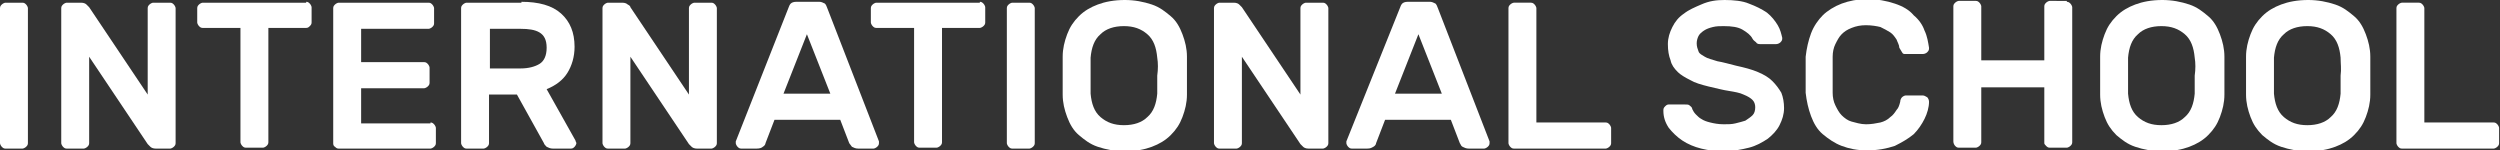 <?xml version="1.0" encoding="utf-8"?>
<!-- Generator: Adobe Illustrator 28.2.0, SVG Export Plug-In . SVG Version: 6.00 Build 0)  -->
<svg version="1.1" id="Layer_1" xmlns="http://www.w3.org/2000/svg" xmlns:xlink="http://www.w3.org/1999/xlink" x="0px" y="0px"
	 viewBox="0 0 277.6 16.7" style="enable-background:new 0 0 277.6 16.7;" xml:space="preserve">
<rect x="0" y="0" width="277.6" height="16.7" fill="#333333" stroke="none"/>
<style type="text/css">
	.st0{fill:#745FA2;}
	.st1{fill:#FFFFFF;}
	.st2{clip-path:url(#SVGID_00000118371166541185529130000008617660836285118121_);}
	.st3{clip-path:url(#SVGID_00000118371166541185529130000008617660836285118121_);fill:#1A88BB;}
	.st4{fill:#158248;}
	.st5{fill:#FFFF00;}
	.st6{fill:#1F1A17;}
	.st7{clip-path:url(#SVGID_00000028285067285876643900000005837564331776139960_);}
	.st8{clip-path:url(#SVGID_00000028285067285876643900000005837564331776139960_);fill:#1A88BB;}
	.st9{fill:#C1272D;}
	.st10{clip-path:url(#SVGID_00000011735029479713003900000000360412694100553861_);}
	.st11{clip-path:url(#SVGID_00000011735029479713003900000000360412694100553861_);fill:#1A88BB;}
	.st12{clip-path:url(#SVGID_00000116194483119708864250000012059016028333191337_);}
	.st13{clip-path:url(#SVGID_00000116194483119708864250000012059016028333191337_);fill:#1A88BB;}
</style>
<g>
	<path class="st1" d="M0.6,16.5c-0.2,0-0.3-0.1-0.4-0.2C0.1,16.2,0,16,0,15.9v-15c0-0.2,0.1-0.3,0.2-0.4c0.1-0.1,0.3-0.2,0.4-0.2
		h1.9c0.2,0,0.3,0.1,0.4,0.2c0.1,0.1,0.2,0.3,0.2,0.4v15c0,0.2-0.1,0.3-0.2,0.4s-0.3,0.2-0.4,0.2H0.6z"/>
	<path class="st1" d="M17.3,16.5c-0.3,0-0.5-0.1-0.6-0.2c-0.1-0.1-0.2-0.2-0.3-0.3L9.9,6.3v9.6c0,0.2-0.1,0.3-0.2,0.4
		s-0.3,0.2-0.4,0.2H7.4c-0.2,0-0.3-0.1-0.4-0.2c-0.1-0.1-0.2-0.3-0.2-0.4v-15c0-0.2,0.1-0.3,0.2-0.4c0.1-0.1,0.3-0.2,0.4-0.2H9
		c0.3,0,0.5,0.1,0.6,0.2c0.1,0.1,0.2,0.2,0.3,0.3l6.5,9.7V0.9c0-0.2,0.1-0.3,0.2-0.4c0.1-0.1,0.3-0.2,0.4-0.2h1.9
		c0.2,0,0.3,0.1,0.4,0.2c0.1,0.1,0.2,0.3,0.2,0.4v15c0,0.2-0.1,0.3-0.2,0.4s-0.3,0.2-0.4,0.2H17.3z"/>
	<path class="st1" d="M34,0.2c0.2,0,0.3,0.1,0.4,0.2c0.1,0.1,0.2,0.3,0.2,0.4v1.7c0,0.2-0.1,0.3-0.2,0.4S34.2,3.1,34,3.1h-4.2v12.7
		c0,0.2-0.1,0.3-0.2,0.4c-0.1,0.1-0.3,0.2-0.4,0.2h-1.9c-0.2,0-0.3-0.1-0.4-0.2s-0.2-0.3-0.2-0.4V3.1h-4.2c-0.2,0-0.3-0.1-0.4-0.2
		c-0.1-0.1-0.2-0.3-0.2-0.4V0.9c0-0.2,0.1-0.3,0.2-0.4c0.1-0.1,0.3-0.2,0.4-0.2H34z"/>
	<path class="st1" d="M47.8,13.6c0.2,0,0.3,0.1,0.4,0.2s0.2,0.3,0.2,0.4v1.7c0,0.2-0.1,0.3-0.2,0.4s-0.3,0.2-0.4,0.2H37.6
		c-0.2,0-0.3-0.1-0.4-0.2C37,16.2,37,16,37,15.9v-15c0-0.2,0.1-0.3,0.2-0.4c0.1-0.1,0.3-0.2,0.4-0.2h10c0.2,0,0.3,0.1,0.4,0.2
		c0.1,0.1,0.2,0.3,0.2,0.4v1.7c0,0.2-0.1,0.3-0.2,0.4s-0.3,0.2-0.4,0.2h-7.5v3.7h7c0.2,0,0.3,0.1,0.4,0.2c0.1,0.1,0.2,0.3,0.2,0.4
		v1.7c0,0.2-0.1,0.3-0.2,0.4s-0.3,0.2-0.4,0.2h-7v3.9H47.8z"/>
	<path class="st1" d="M57.9,0.2c1.9,0,3.4,0.4,4.4,1.3c1,0.9,1.5,2.1,1.5,3.7c0,1.1-0.3,2.1-0.8,2.9s-1.3,1.4-2.3,1.8l3.2,5.7
		c0,0.1,0.1,0.2,0.1,0.3c0,0.1-0.1,0.3-0.2,0.4c-0.1,0.1-0.2,0.2-0.4,0.2h-2c-0.3,0-0.5-0.1-0.7-0.2c-0.1-0.1-0.3-0.3-0.3-0.4
		l-3-5.4h-3.1v5.4c0,0.2-0.1,0.3-0.2,0.4s-0.3,0.2-0.4,0.2h-1.9c-0.2,0-0.3-0.1-0.4-0.2c-0.1-0.1-0.2-0.3-0.2-0.4v-15
		c0-0.2,0.1-0.3,0.2-0.4c0.1-0.1,0.3-0.2,0.4-0.2H57.9z M54.4,7.6h3.4c0.9,0,1.6-0.2,2.1-0.5c0.5-0.3,0.8-0.9,0.8-1.8
		c0-0.9-0.3-1.4-0.8-1.7c-0.5-0.3-1.2-0.4-2.1-0.4h-3.4V7.6z"/>
	<path class="st1" d="M77.4,16.5c-0.3,0-0.5-0.1-0.6-0.2c-0.1-0.1-0.2-0.2-0.3-0.3L70,6.3v9.6c0,0.2-0.1,0.3-0.2,0.4
		s-0.3,0.2-0.4,0.2h-1.9c-0.2,0-0.3-0.1-0.4-0.2c-0.1-0.1-0.2-0.3-0.2-0.4v-15c0-0.2,0.1-0.3,0.2-0.4c0.1-0.1,0.3-0.2,0.4-0.2h1.6
		c0.3,0,0.5,0.1,0.6,0.2C69.9,0.6,70,0.7,70,0.8l6.5,9.7V0.9c0-0.2,0.1-0.3,0.2-0.4c0.1-0.1,0.3-0.2,0.4-0.2h1.9
		c0.2,0,0.3,0.1,0.4,0.2c0.1,0.1,0.2,0.3,0.2,0.4v15c0,0.2-0.1,0.3-0.2,0.4s-0.3,0.2-0.4,0.2H77.4z"/>
	<path class="st1" d="M91,0.2c0.2,0,0.4,0.1,0.6,0.2c0.1,0.1,0.2,0.3,0.3,0.6l5.7,14.7c0,0,0,0.1,0,0.2c0,0.2-0.1,0.3-0.2,0.4
		s-0.3,0.2-0.4,0.2h-1.7c-0.3,0-0.5-0.1-0.7-0.2c-0.1-0.1-0.2-0.3-0.3-0.4l-1-2.6H86l-1,2.6c0,0.1-0.1,0.3-0.3,0.4
		c-0.1,0.1-0.3,0.2-0.7,0.2h-1.7c-0.2,0-0.3-0.1-0.4-0.2s-0.2-0.3-0.2-0.4c0-0.1,0-0.1,0-0.2L87.5,1c0.1-0.3,0.2-0.5,0.3-0.6
		c0.1-0.1,0.3-0.2,0.6-0.2H91z M92.2,10.4l-2.6-6.6l-2.6,6.6H92.2z"/>
	<path class="st1" d="M108.8,0.2c0.2,0,0.3,0.1,0.4,0.2c0.1,0.1,0.2,0.3,0.2,0.4v1.7c0,0.2-0.1,0.3-0.2,0.4s-0.3,0.2-0.4,0.2h-4.2
		v12.7c0,0.2-0.1,0.3-0.2,0.4c-0.1,0.1-0.3,0.2-0.4,0.2h-1.9c-0.2,0-0.3-0.1-0.4-0.2s-0.2-0.3-0.2-0.4V3.1h-4.2
		c-0.2,0-0.3-0.1-0.4-0.2c-0.1-0.1-0.2-0.3-0.2-0.4V0.9c0-0.2,0.1-0.3,0.2-0.4c0.1-0.1,0.3-0.2,0.4-0.2H108.8z"/>
	<path class="st1" d="M112.4,16.5c-0.2,0-0.3-0.1-0.4-0.2c-0.1-0.1-0.2-0.3-0.2-0.4v-15c0-0.2,0.1-0.3,0.2-0.4
		c0.1-0.1,0.3-0.2,0.4-0.2h1.9c0.2,0,0.3,0.1,0.4,0.2c0.1,0.1,0.2,0.3,0.2,0.4v15c0,0.2-0.1,0.3-0.2,0.4s-0.3,0.2-0.4,0.2H112.4z"/>
	<path class="st1" d="M118,6.3c0-0.9,0.2-1.7,0.5-2.5s0.7-1.4,1.3-2s1.3-1,2.1-1.3s1.8-0.5,3-0.5c1.1,0,2.1,0.2,3,0.5
		s1.5,0.8,2.1,1.3s1,1.2,1.3,2c0.3,0.8,0.5,1.6,0.5,2.5c0,0.3,0,0.6,0,1c0,0.4,0,0.7,0,1.1c0,0.4,0,0.7,0,1.1c0,0.4,0,0.7,0,1
		c0,0.9-0.2,1.7-0.5,2.5c-0.3,0.8-0.7,1.4-1.3,2s-1.3,1-2.1,1.3c-0.8,0.3-1.8,0.5-3,0.5c-1.1,0-2.1-0.2-3-0.5s-1.5-0.8-2.1-1.3
		s-1-1.2-1.3-2c-0.3-0.8-0.5-1.6-0.5-2.5c0-0.3,0-0.6,0-1c0-0.4,0-0.7,0-1.1c0-0.4,0-0.7,0-1.1C118,6.9,118,6.6,118,6.3z M128.5,6.4
		c-0.1-1.1-0.4-2-1.1-2.6c-0.7-0.6-1.5-0.9-2.6-0.9c-1.1,0-2,0.3-2.6,0.9c-0.7,0.6-1,1.5-1.1,2.6c0,0.6,0,1.2,0,2c0,0.7,0,1.4,0,2
		c0.1,1.1,0.4,2,1.1,2.6c0.7,0.6,1.5,0.9,2.6,0.9c1.1,0,2-0.3,2.6-0.9c0.7-0.6,1-1.5,1.1-2.6c0-0.6,0-1.2,0-2
		C128.6,7.7,128.6,7,128.5,6.4z"/>
	<path class="st1" d="M145.3,16.5c-0.3,0-0.5-0.1-0.6-0.2c-0.1-0.1-0.2-0.2-0.3-0.3l-6.5-9.7v9.6c0,0.2-0.1,0.3-0.2,0.4
		s-0.3,0.2-0.4,0.2h-1.9c-0.2,0-0.3-0.1-0.4-0.2s-0.2-0.3-0.2-0.4v-15c0-0.2,0.1-0.3,0.2-0.4c0.1-0.1,0.3-0.2,0.4-0.2h1.6
		c0.3,0,0.5,0.1,0.6,0.2s0.2,0.2,0.3,0.3l6.5,9.7V0.9c0-0.2,0.1-0.3,0.2-0.4c0.1-0.1,0.3-0.2,0.4-0.2h1.9c0.2,0,0.3,0.1,0.4,0.2
		c0.1,0.1,0.2,0.3,0.2,0.4v15c0,0.2-0.1,0.3-0.2,0.4s-0.3,0.2-0.4,0.2H145.3z"/>
	<path class="st1" d="M158.8,0.2c0.2,0,0.4,0.1,0.6,0.2c0.1,0.1,0.2,0.3,0.3,0.6l5.7,14.7c0,0,0,0.1,0,0.2c0,0.2-0.1,0.3-0.2,0.4
		c-0.1,0.1-0.3,0.2-0.4,0.2h-1.7c-0.3,0-0.5-0.1-0.7-0.2s-0.2-0.3-0.3-0.4l-1-2.6h-7.3l-1,2.6c0,0.1-0.1,0.3-0.3,0.4
		s-0.3,0.2-0.7,0.2h-1.7c-0.2,0-0.3-0.1-0.4-0.2c-0.1-0.1-0.2-0.3-0.2-0.4c0-0.1,0-0.1,0-0.2L155.4,1c0.1-0.3,0.2-0.5,0.3-0.6
		c0.1-0.1,0.3-0.2,0.6-0.2H158.8z M160.1,10.4l-2.6-6.6l-2.6,6.6H160.1z"/>
	<path class="st1" d="M178.3,13.6c0.2,0,0.3,0.1,0.4,0.2s0.2,0.3,0.2,0.4v1.7c0,0.2-0.1,0.3-0.2,0.4s-0.3,0.2-0.4,0.2h-10.2
		c-0.2,0-0.3-0.1-0.4-0.2s-0.2-0.3-0.2-0.4v-15c0-0.2,0.1-0.3,0.2-0.4c0.1-0.1,0.3-0.2,0.4-0.2h1.9c0.2,0,0.3,0.1,0.4,0.2
		c0.1,0.1,0.2,0.3,0.2,0.4v12.7H178.3z"/>
	<path class="st1" d="M191.5,0c1,0,2,0.1,2.7,0.4c0.8,0.3,1.4,0.6,2,1c0.5,0.4,0.9,0.9,1.2,1.4c0.3,0.5,0.4,1,0.5,1.4
		c0,0.2,0,0.3-0.2,0.5c-0.1,0.1-0.3,0.2-0.5,0.2h-1.6c-0.3,0-0.5,0-0.6-0.2c-0.1-0.1-0.3-0.2-0.4-0.4c-0.2-0.4-0.6-0.7-1.1-1
		c-0.5-0.3-1.2-0.4-2.1-0.4c-0.4,0-0.8,0-1.2,0.1c-0.4,0.1-0.7,0.2-1,0.4c-0.3,0.2-0.5,0.4-0.6,0.6s-0.2,0.5-0.2,0.8
		c0,0.4,0.1,0.6,0.2,0.9s0.4,0.4,0.7,0.6c0.3,0.2,0.8,0.3,1.4,0.5c0.6,0.1,1.3,0.3,2.1,0.5c0.9,0.2,1.7,0.4,2.4,0.7
		c0.7,0.3,1.2,0.6,1.6,1c0.4,0.4,0.7,0.8,1,1.3c0.2,0.5,0.3,1.1,0.3,1.7c0,0.7-0.2,1.3-0.5,1.9c-0.3,0.6-0.8,1.1-1.3,1.5
		c-0.6,0.4-1.3,0.8-2.1,1c-0.8,0.2-1.8,0.4-2.8,0.4c-0.9,0-1.7-0.1-2.5-0.3s-1.5-0.5-2.1-0.9c-0.6-0.4-1.1-0.9-1.5-1.4
		c-0.4-0.6-0.6-1.2-0.6-1.9c0-0.2,0-0.3,0.2-0.5s0.3-0.2,0.5-0.2h1.6c0.3,0,0.5,0,0.6,0.1s0.3,0.2,0.3,0.4c0.1,0.2,0.2,0.4,0.4,0.6
		s0.4,0.4,0.6,0.5c0.3,0.2,0.6,0.3,1,0.4s0.9,0.2,1.5,0.2c0.5,0,0.9,0,1.3-0.1c0.4-0.1,0.8-0.2,1.1-0.3c0.3-0.2,0.6-0.4,0.8-0.6
		s0.3-0.5,0.3-0.9c0-0.3-0.1-0.6-0.3-0.8s-0.5-0.4-1-0.6c-0.4-0.2-1-0.3-1.6-0.4c-0.7-0.1-1.4-0.3-2.3-0.5c-0.8-0.2-1.5-0.4-2-0.7
		c-0.6-0.3-1.1-0.6-1.4-0.9c-0.4-0.4-0.7-0.8-0.8-1.3c-0.2-0.5-0.3-1.1-0.3-1.8s0.2-1.3,0.5-1.9c0.3-0.6,0.7-1.1,1.3-1.5
		c0.5-0.4,1.2-0.7,1.9-1C189.8,0.1,190.6,0,191.5,0z"/>
	<path class="st1" d="M211,11.3c0-0.2,0.1-0.4,0.2-0.5c0.1-0.1,0.3-0.2,0.4-0.2h1.9c0.2,0,0.3,0.1,0.5,0.2c0.1,0.1,0.2,0.3,0.2,0.5
		c0,0.6-0.2,1.3-0.5,1.9c-0.3,0.6-0.7,1.2-1.2,1.7c-0.6,0.5-1.3,0.9-2.1,1.3c-0.9,0.3-1.9,0.5-3.1,0.5c-1.1,0-2-0.2-2.8-0.5
		s-1.5-0.8-2.1-1.3s-1-1.2-1.3-2s-0.5-1.7-0.6-2.6c0-0.6,0-1.2,0-2c0-0.7,0-1.4,0-2c0.1-0.9,0.3-1.8,0.6-2.6s0.8-1.5,1.3-2
		s1.3-1,2.1-1.3s1.8-0.5,2.8-0.5c1.2,0,2.2,0.2,3.1,0.5c0.9,0.3,1.6,0.7,2.1,1.3c0.6,0.5,1,1.1,1.2,1.7c0.3,0.6,0.4,1.3,0.5,1.9
		c0,0.2,0,0.3-0.2,0.5c-0.1,0.1-0.3,0.2-0.5,0.2h-1.9c-0.2,0-0.3,0-0.4-0.2s-0.2-0.3-0.3-0.5c0-0.3-0.2-0.6-0.3-0.9
		c-0.2-0.3-0.4-0.6-0.7-0.8c-0.3-0.2-0.7-0.4-1.1-0.6c-0.4-0.1-1-0.2-1.6-0.2s-1.1,0.1-1.6,0.3s-0.8,0.4-1.1,0.7
		c-0.3,0.3-0.5,0.7-0.7,1.1s-0.3,0.9-0.3,1.4c0,0.6,0,1.2,0,2c0,0.7,0,1.4,0,2c0,0.5,0.1,1,0.3,1.4c0.2,0.4,0.4,0.8,0.7,1.1
		c0.3,0.3,0.7,0.6,1.1,0.7s1,0.3,1.6,0.3s1.1-0.1,1.6-0.2c0.4-0.1,0.8-0.3,1.1-0.6c0.3-0.2,0.5-0.5,0.7-0.8
		C210.8,12,210.9,11.7,211,11.3z"/>
	<path class="st1" d="M229.5,0.2c0.2,0,0.3,0.1,0.4,0.2c0.1,0.1,0.2,0.3,0.2,0.4v15c0,0.2-0.1,0.3-0.2,0.4s-0.3,0.2-0.4,0.2h-1.9
		c-0.2,0-0.3-0.1-0.4-0.2S227,16,227,15.9V9.7h-7v6.1c0,0.2-0.1,0.3-0.2,0.4s-0.3,0.2-0.4,0.2h-1.9c-0.2,0-0.3-0.1-0.4-0.2
		s-0.2-0.3-0.2-0.5v-15c0-0.2,0.1-0.3,0.2-0.4c0.1-0.1,0.3-0.2,0.4-0.2h1.9c0.2,0,0.3,0.1,0.4,0.2c0.1,0.1,0.2,0.3,0.2,0.4v6h7v-6
		c0-0.2,0.1-0.3,0.2-0.4c0.1-0.1,0.3-0.2,0.4-0.2H229.5z"/>
	<path class="st1" d="M233.2,6.3c0-0.9,0.2-1.7,0.5-2.5c0.3-0.8,0.7-1.4,1.3-2c0.6-0.6,1.3-1,2.1-1.3s1.8-0.5,3-0.5
		c1.1,0,2.1,0.2,3,0.5s1.5,0.8,2.1,1.3s1,1.2,1.3,2c0.3,0.8,0.5,1.6,0.5,2.5c0,0.3,0,0.6,0,1c0,0.4,0,0.7,0,1.1c0,0.4,0,0.7,0,1.1
		c0,0.4,0,0.7,0,1c0,0.9-0.2,1.7-0.5,2.5c-0.3,0.8-0.7,1.4-1.3,2c-0.6,0.6-1.3,1-2.1,1.3c-0.8,0.3-1.8,0.5-3,0.5
		c-1.1,0-2.1-0.2-3-0.5s-1.5-0.8-2.1-1.3c-0.6-0.6-1-1.2-1.3-2c-0.3-0.8-0.5-1.6-0.5-2.5c0-0.3,0-0.6,0-1s0-0.7,0-1.1
		c0-0.4,0-0.7,0-1.1S233.2,6.6,233.2,6.3z M243.7,6.4c-0.1-1.1-0.4-2-1.1-2.6c-0.7-0.6-1.5-0.9-2.6-0.9c-1.1,0-2,0.3-2.6,0.9
		c-0.7,0.6-1,1.5-1.1,2.6c0,0.6,0,1.2,0,2c0,0.7,0,1.4,0,2c0.1,1.1,0.4,2,1.1,2.6c0.7,0.6,1.5,0.9,2.6,0.9c1.1,0,2-0.3,2.6-0.9
		c0.7-0.6,1-1.5,1.1-2.6c0-0.6,0-1.2,0-2C243.8,7.7,243.8,7,243.7,6.4z"/>
	<path class="st1" d="M249.4,6.3c0-0.9,0.2-1.7,0.5-2.5c0.3-0.8,0.7-1.4,1.3-2c0.6-0.6,1.3-1,2.1-1.3s1.8-0.5,3-0.5
		c1.1,0,2.1,0.2,3,0.5s1.5,0.8,2.1,1.3s1,1.2,1.3,2c0.3,0.8,0.5,1.6,0.5,2.5c0,0.3,0,0.6,0,1c0,0.4,0,0.7,0,1.1c0,0.4,0,0.7,0,1.1
		c0,0.4,0,0.7,0,1c0,0.9-0.2,1.7-0.5,2.5c-0.3,0.8-0.7,1.4-1.3,2c-0.6,0.6-1.3,1-2.1,1.3c-0.8,0.3-1.8,0.5-3,0.5
		c-1.1,0-2.1-0.2-3-0.5s-1.5-0.8-2.1-1.3c-0.6-0.6-1-1.2-1.3-2c-0.3-0.8-0.5-1.6-0.5-2.5c0-0.3,0-0.6,0-1s0-0.7,0-1.1
		c0-0.4,0-0.7,0-1.1S249.4,6.6,249.4,6.3z M259.9,6.4c-0.1-1.1-0.4-2-1.1-2.6c-0.7-0.6-1.5-0.9-2.6-0.9c-1.1,0-2,0.3-2.6,0.9
		c-0.7,0.6-1,1.5-1.1,2.6c0,0.6,0,1.2,0,2c0,0.7,0,1.4,0,2c0.1,1.1,0.4,2,1.1,2.6c0.7,0.6,1.5,0.9,2.6,0.9c1.1,0,2-0.3,2.6-0.9
		c0.7-0.6,1-1.5,1.1-2.6c0-0.6,0-1.2,0-2C260,7.7,259.9,7,259.9,6.4z"/>
	<path class="st1" d="M276.9,13.6c0.2,0,0.3,0.1,0.4,0.2s0.2,0.3,0.2,0.4v1.7c0,0.2-0.1,0.3-0.2,0.4s-0.3,0.2-0.4,0.2h-10.2
		c-0.2,0-0.3-0.1-0.4-0.2s-0.2-0.3-0.2-0.4v-15c0-0.2,0.1-0.3,0.2-0.4c0.1-0.1,0.3-0.2,0.4-0.2h1.9c0.2,0,0.3,0.1,0.4,0.2
		c0.1,0.1,0.2,0.3,0.2,0.4v12.7H276.9z"/>
</g>
</svg>
